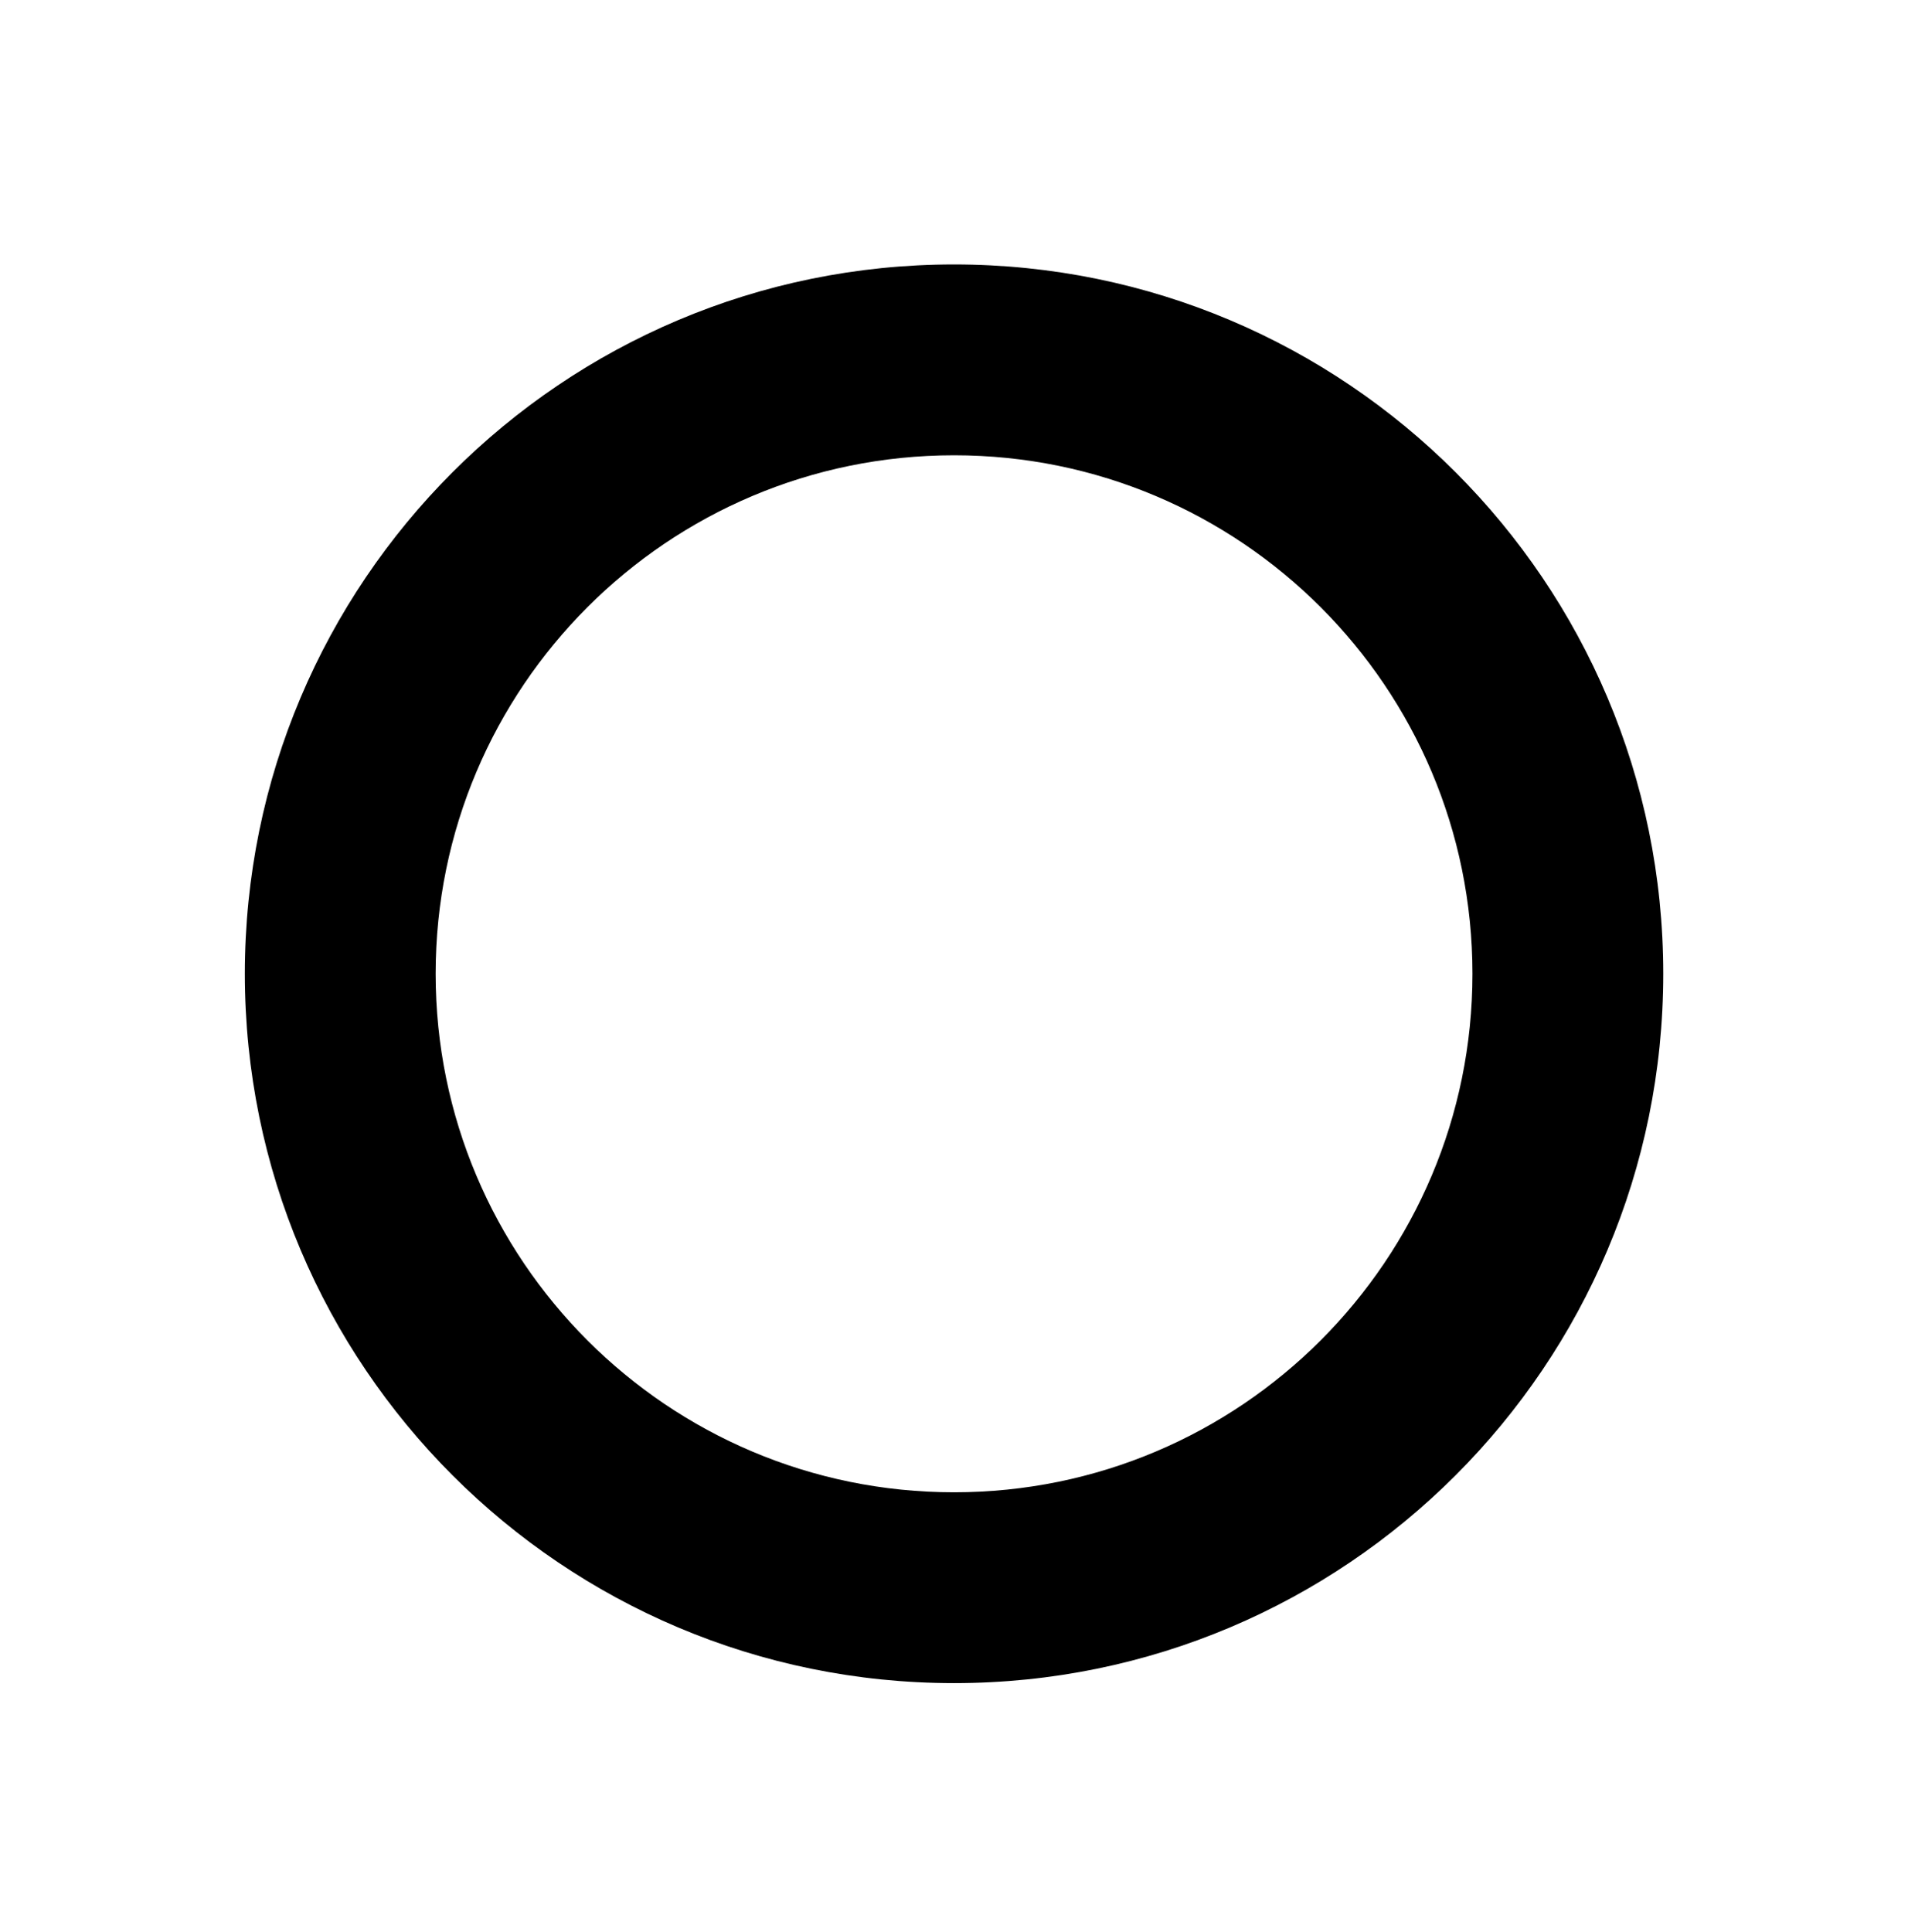 <svg width="80" height="81" viewBox="0 0 80 81" fill="none" xmlns="http://www.w3.org/2000/svg">
    <g xmlns="http://www.w3.org/2000/svg" id="bg" display="none">
        <g display="inline">
            <rect fill="#D4EBF4" width="81" height="81"/>
        </g>
    </g>
<path fill-rule="evenodd" clip-rule="evenodd" d="M40.002 62.559C52.007 62.559 61.738 52.827 61.738 40.822C61.738 28.818 52.007 19.086 40.002 19.086C27.997 19.086 18.266 28.818 18.266 40.822C18.266 52.827 27.997 62.559 40.002 62.559ZM40.002 70.559C56.425 70.559 69.738 57.245 69.738 40.822C69.738 24.399 56.425 11.086 40.002 11.086C23.579 11.086 10.266 24.399 10.266 40.822C10.266 57.245 23.579 70.559 40.002 70.559Z" fill="black"/>
</svg>
